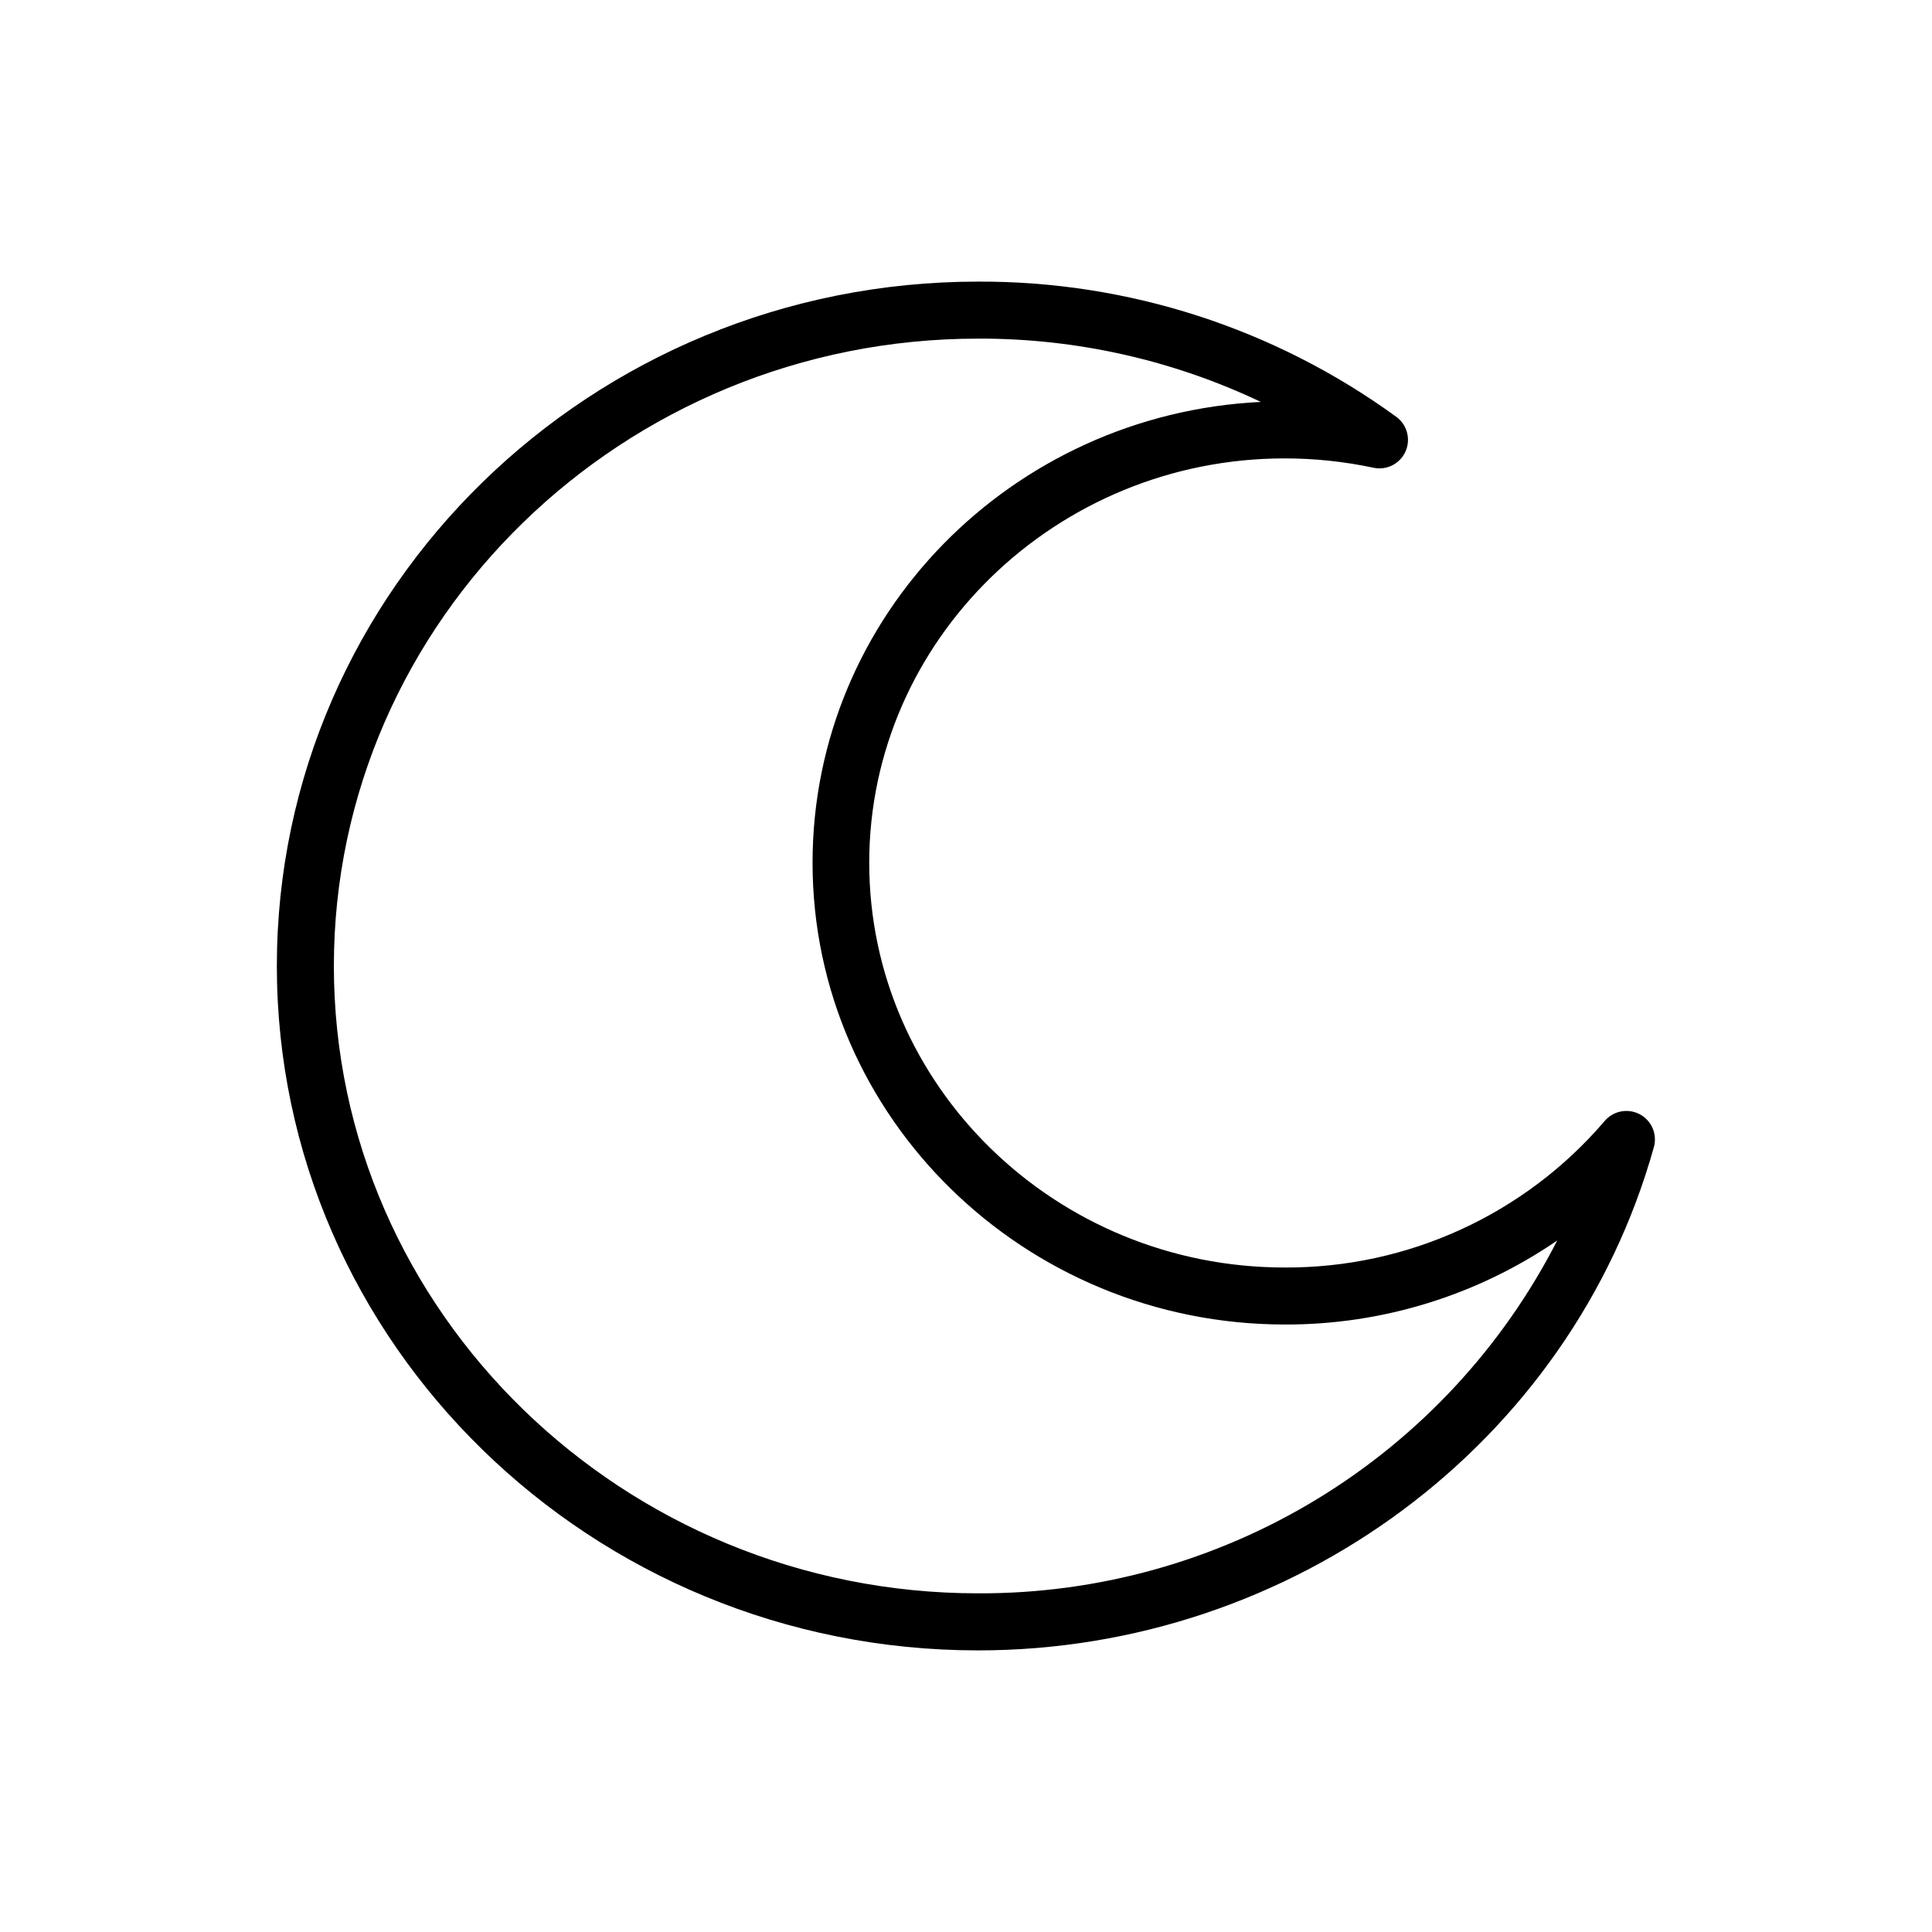 <?xml version="1.0" encoding="UTF-8"?>
<!-- The Best Svg Icon site in the world: iconSvg.co, Visit us! https://iconsvg.co -->
<svg fill="#000000" width="800px" height="800px" version="1.1" viewBox="144 144 512 512" xmlns="http://www.w3.org/2000/svg">
 <path d="m403.17 581.37c-102.43 0-185.8-81.367-185.8-181.37 0-100.01 83.379-181.37 185.8-181.37 39.816-0.16 78.645 12.391 110.84 35.82 2.894 2.098 3.922 5.941 2.461 9.207-1.461 3.262-5.012 5.055-8.508 4.293-7.734-1.645-15.621-2.473-23.527-2.469-60.457 0-110.08 48.062-110.08 107.16s49.375 107.26 110.08 107.26c32.594 0.164 63.605-14.023 84.789-38.793 2.297-2.734 6.191-3.488 9.344-1.809 3.148 1.676 4.695 5.332 3.707 8.762-21.965 78.492-95.625 133.31-179.11 133.31zm0-347.63c-93.859 0-170.69 74.562-170.69 166.26 0 91.691 76.832 166.25 170.69 166.25 31.73 0.133 62.879-8.535 89.98-25.043 27.098-16.508 49.09-40.207 63.531-68.461-21.234 14.566-46.395 22.332-72.145 22.266-69.023 0-125.2-54.914-125.2-122.38 0-65.496 52.75-118.9 118.8-122.12v0.004c-23.418-11.133-49.039-16.867-74.969-16.777z"/>
</svg>